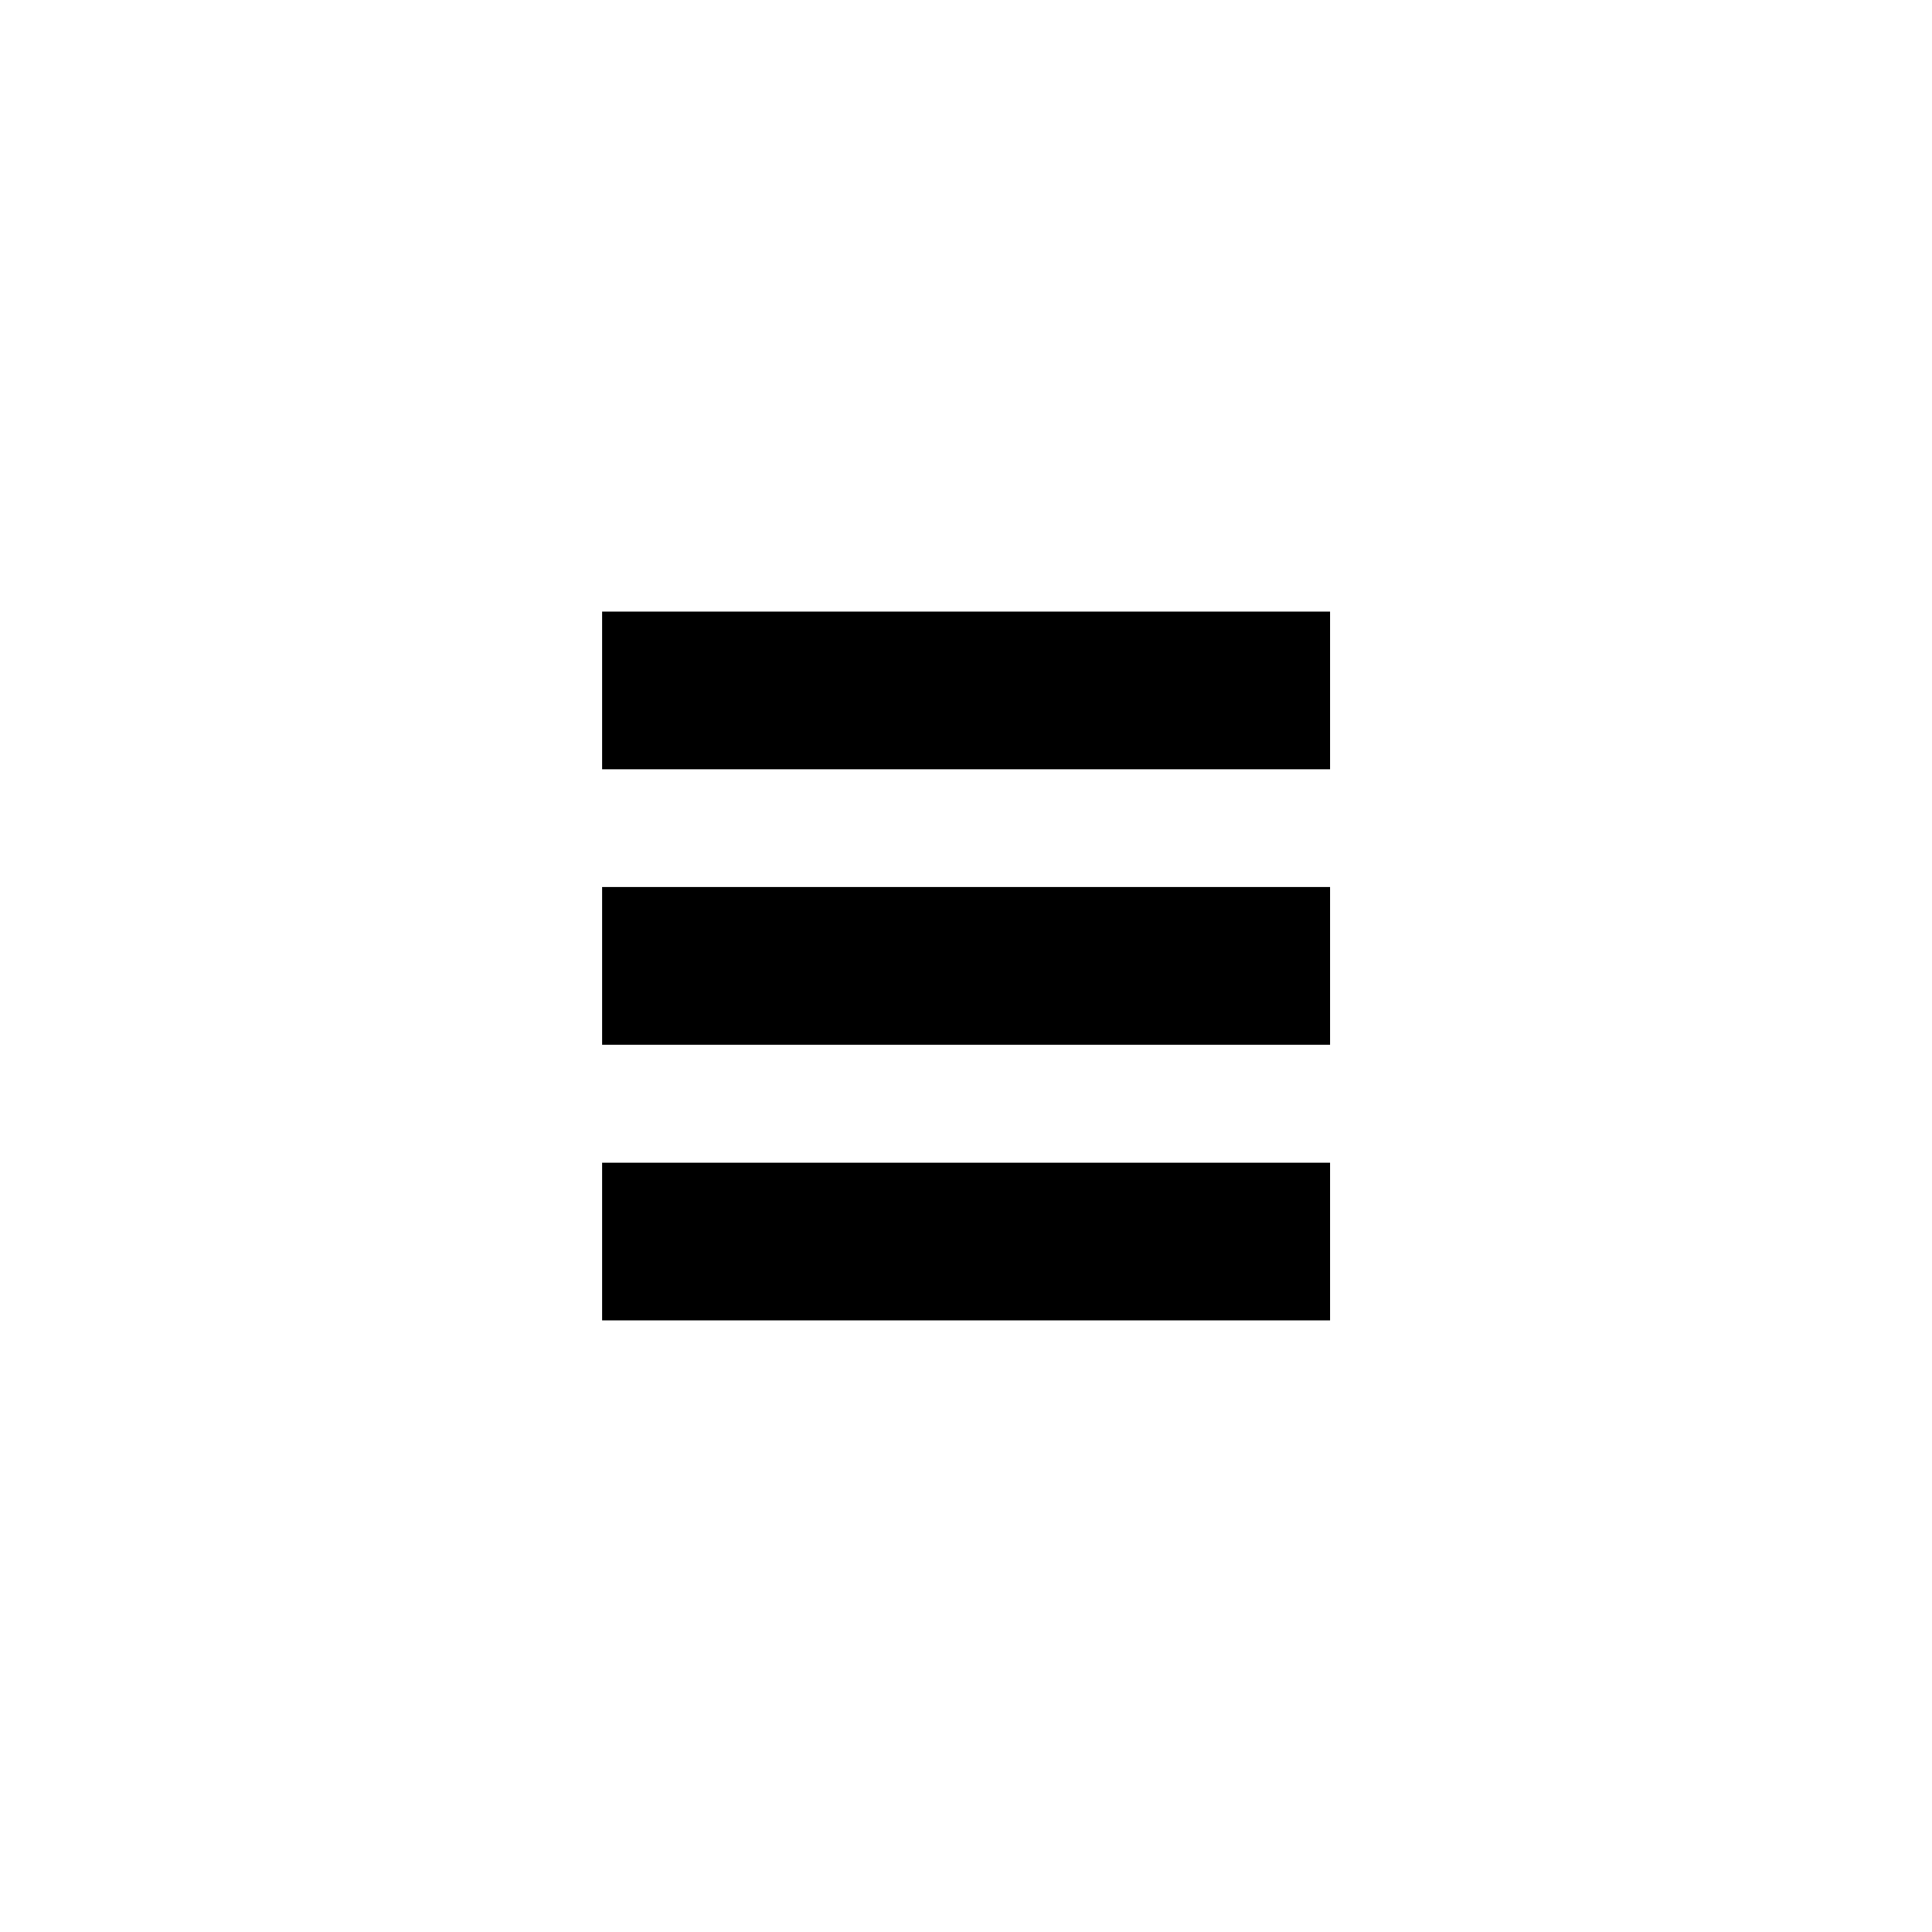 <?xml version="1.0" encoding="UTF-8"?>
<!-- Uploaded to: SVG Repo, www.svgrepo.com, Generator: SVG Repo Mixer Tools -->
<svg fill="#000000" width="800px" height="800px" version="1.1" viewBox="144 144 512 512" xmlns="http://www.w3.org/2000/svg">
 <g>
  <path d="m303.57 306.09h192.91v41.766h-192.91z"/>
  <path d="m303.57 379.09h192.91v41.766h-192.91z"/>
  <path d="m303.57 452.14h192.91v41.766h-192.91z"/>
 </g>
</svg>